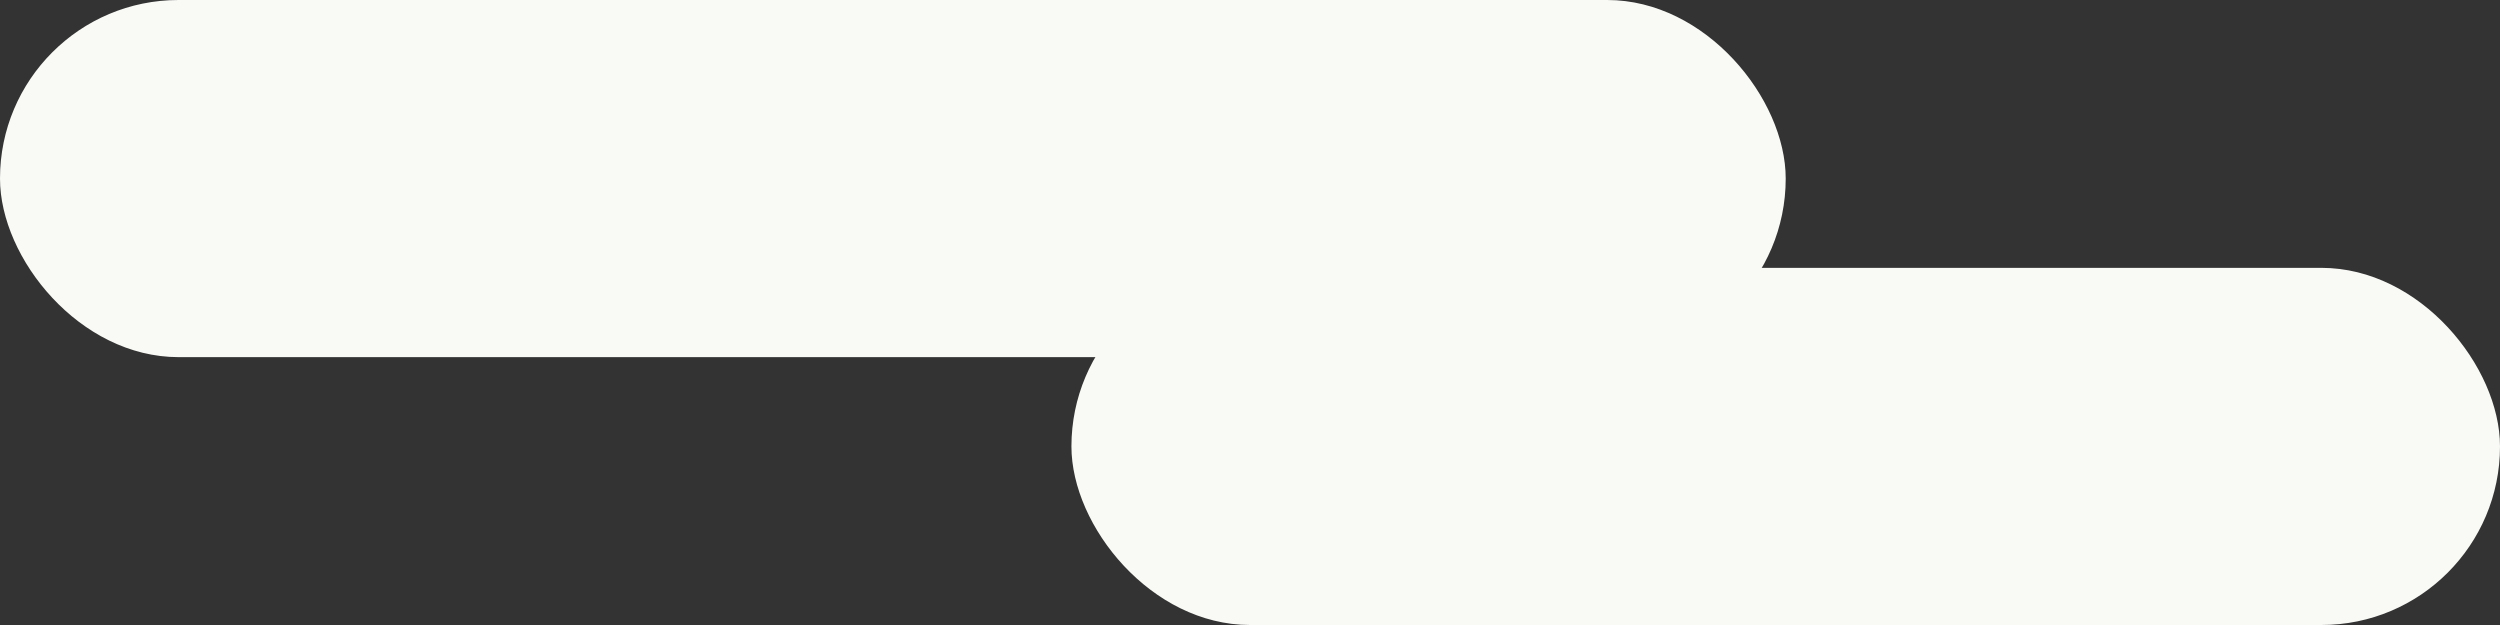 <svg xmlns="http://www.w3.org/2000/svg" width="700" height="175" viewBox="0 0 700 175">
  <rect x="0" y="0" width="700" height="175" fill="#333333" stroke="none"/>
  <g id="Group_658" data-name="Group 658" transform="translate(200 -3244)">
    <rect id="Rectangle_32" data-name="Rectangle 32" width="500" height="100" rx="50" transform="translate(-200 3244)" fill="#f9f9f6"/>
    <rect id="Rectangle_33" data-name="Rectangle 33" width="400" height="100" rx="50" transform="translate(100 3319)" fill="#f9f9f6"/>
  </g>
</svg>
